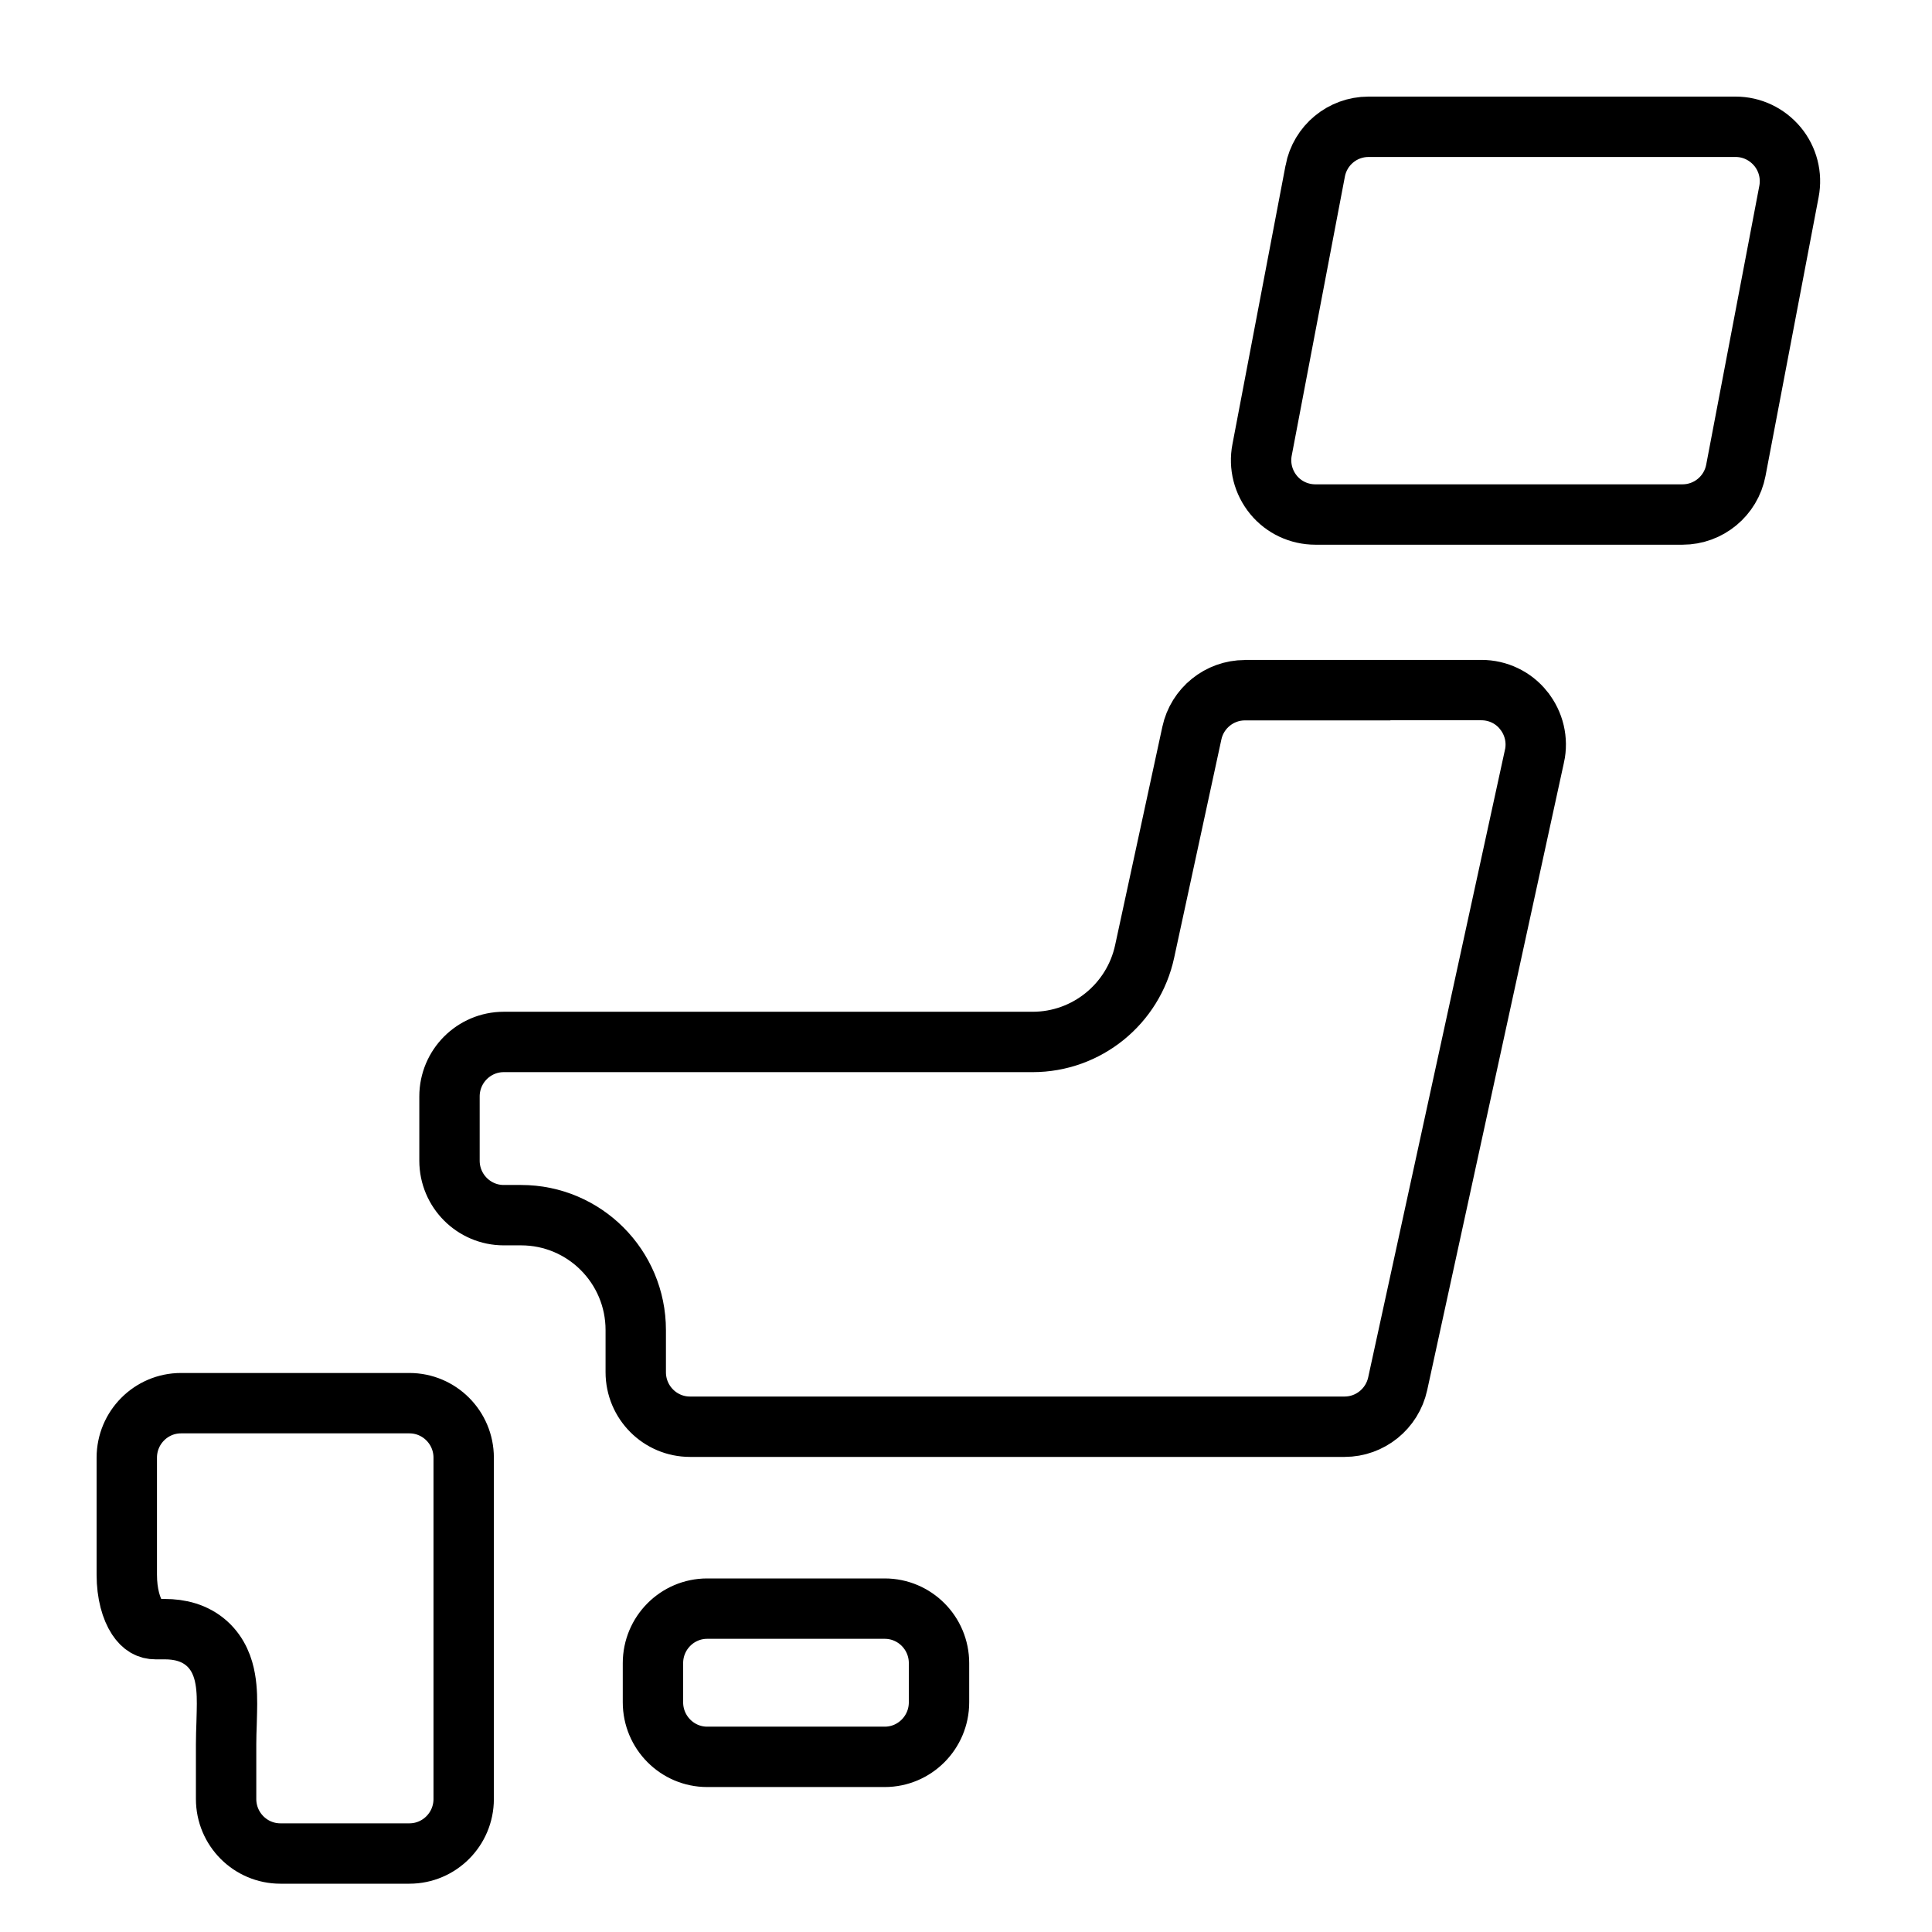 <svg width="32" height="32" viewBox="0 0 32 32" fill="none" xmlns="http://www.w3.org/2000/svg">
<path d="M20.619 11.432H21.824L21.822 11.43H24.537C24.81 11.43 25.067 11.553 25.236 11.765L25.237 11.767C25.409 11.981 25.474 12.259 25.416 12.524L25.415 12.526L23.15 22.92C23.059 23.336 22.691 23.631 22.271 23.631H11.428C10.934 23.631 10.53 23.228 10.53 22.728V22.03C10.53 20.98 9.681 20.127 8.631 20.127H8.344C7.849 20.127 7.445 19.724 7.445 19.224V18.161C7.445 17.661 7.849 17.258 8.344 17.258H17.104C17.998 17.258 18.771 16.631 18.959 15.758C18.959 15.758 18.959 15.758 18.959 15.758L19.741 12.143L19.741 12.143C19.83 11.728 20.198 11.432 20.619 11.432ZM21.095 8.198L21.095 8.198C20.922 7.988 20.853 7.715 20.904 7.452L20.904 7.452L21.784 2.833L21.784 2.832C21.865 2.406 22.236 2.1 22.667 2.1H28.748C29.015 2.1 29.267 2.219 29.441 2.428C29.612 2.634 29.682 2.908 29.631 3.172L29.631 3.172L28.751 7.791C28.67 8.215 28.299 8.522 27.868 8.522H21.787C21.517 8.522 21.264 8.403 21.095 8.198ZM15.553 28.195C15.553 28.695 15.149 29.099 14.654 29.099H11.713C11.219 29.099 10.815 28.695 10.815 28.195V27.547C10.815 27.047 11.219 26.644 11.713 26.644H14.654C15.149 26.644 15.553 27.047 15.553 27.547V28.195ZM2.998 23.241H3.245H6.781C7.276 23.241 7.68 23.644 7.68 24.144V29.797C7.68 30.297 7.276 30.7 6.781 30.7H4.644C4.149 30.7 3.745 30.297 3.745 29.797V28.887C3.745 28.767 3.749 28.659 3.753 28.547C3.755 28.484 3.757 28.42 3.758 28.352C3.762 28.183 3.763 27.988 3.73 27.807C3.698 27.624 3.622 27.397 3.426 27.221C3.225 27.042 2.974 26.984 2.731 26.984H2.576C2.464 26.984 2.365 26.936 2.274 26.798C2.175 26.647 2.1 26.399 2.1 26.081V24.144C2.1 23.644 2.504 23.241 2.998 23.241Z" stroke="black"/>
</svg>
